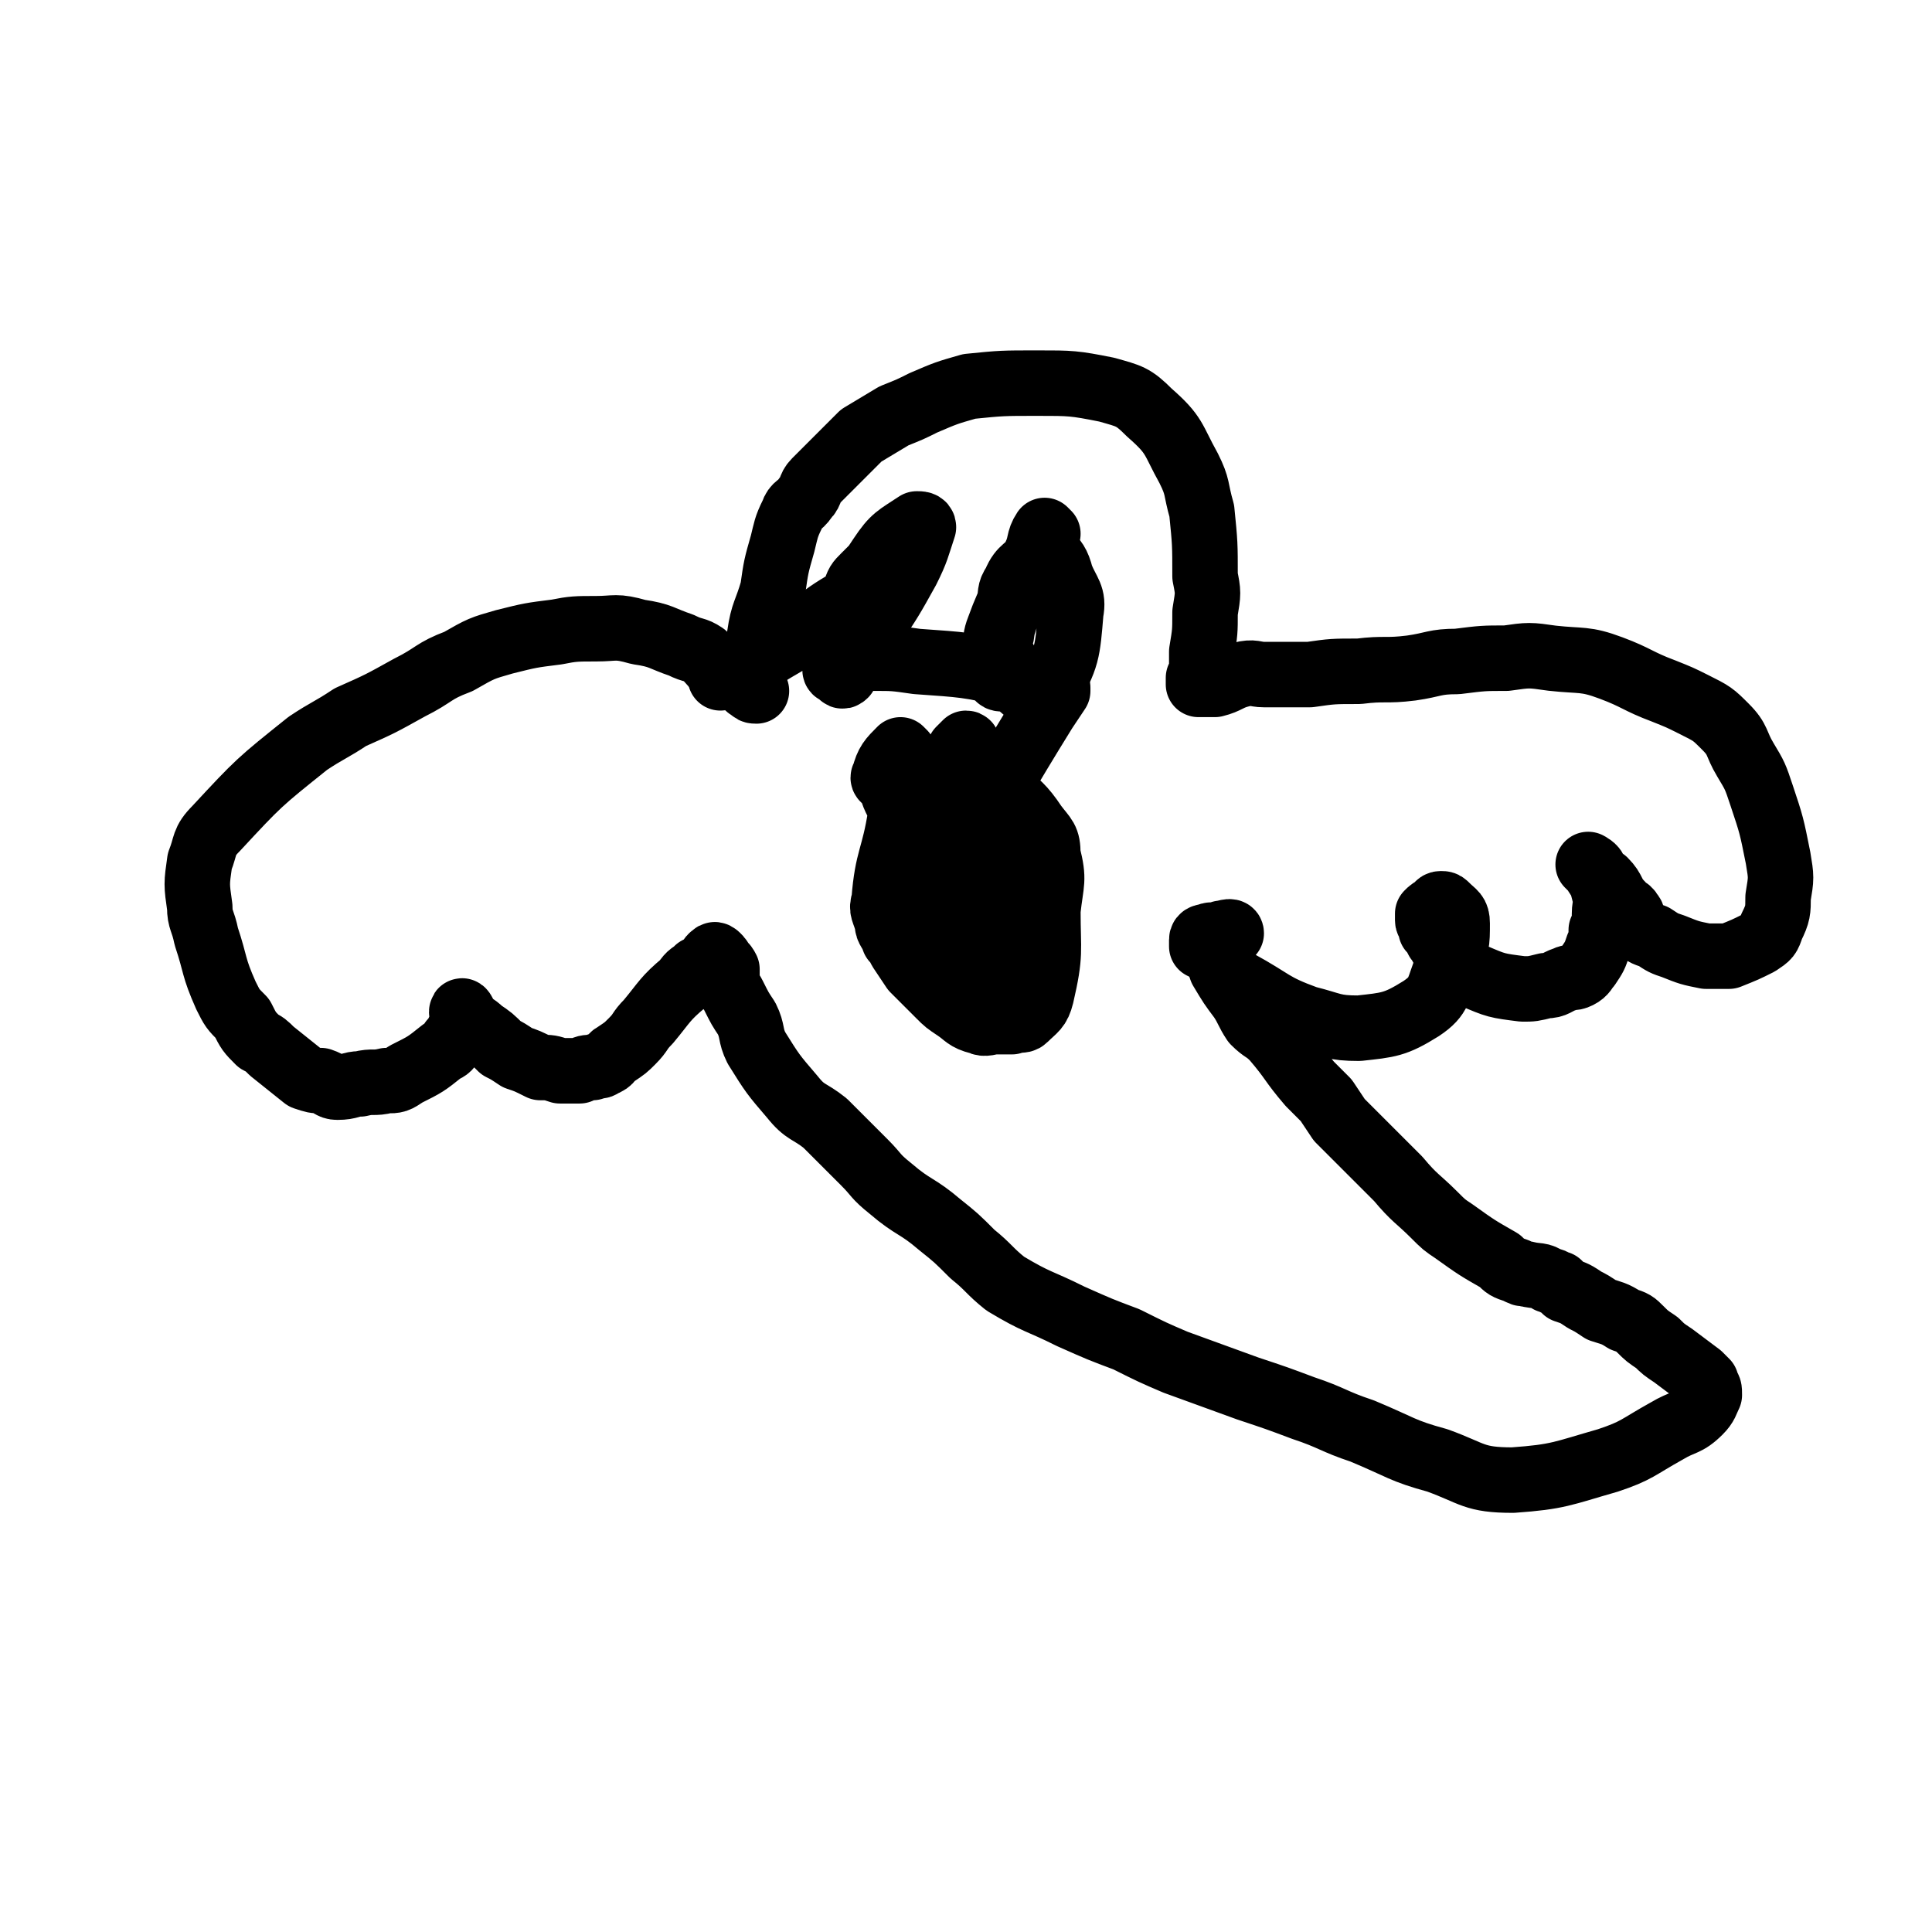 <svg viewBox='0 0 590 590' version='1.1' xmlns='http://www.w3.org/2000/svg' xmlns:xlink='http://www.w3.org/1999/xlink'><g fill='none' stroke='#000000' stroke-width='20' stroke-linecap='round' stroke-linejoin='round'><path d='M235,199c0,0 -1,0 -1,-1 -1,-2 -2,-2 -2,-4 1,-7 2,-7 4,-14 1,-7 1,-7 3,-14 1,-4 1,-5 3,-9 1,-3 2,-2 4,-5 2,-2 1,-3 3,-5 3,-3 3,-3 6,-6 4,-4 4,-4 8,-8 5,-3 5,-3 10,-6 5,-2 5,-2 9,-4 7,-3 7,-3 14,-5 10,-1 10,-1 21,-1 10,0 11,0 21,2 7,2 8,2 13,7 8,7 7,8 12,17 3,6 2,6 4,13 1,10 1,10 1,20 1,5 1,5 0,11 0,6 0,6 -1,12 0,3 0,3 0,5 0,2 0,2 -1,3 0,1 0,2 0,2 1,0 2,0 3,0 1,0 1,0 2,0 4,-1 4,-2 8,-3 4,-1 4,0 7,0 7,0 7,0 14,0 7,-1 7,-1 15,-1 8,-1 8,0 16,-1 7,-1 7,-2 14,-2 8,-1 8,-1 15,-1 7,-1 7,-1 14,0 9,1 10,0 18,3 8,3 8,4 16,7 5,2 5,2 9,4 6,3 6,3 10,7 4,4 3,5 6,10 3,5 3,5 5,11 3,9 3,9 5,19 1,6 1,6 0,12 0,4 0,5 -2,9 -1,3 -1,3 -4,5 -4,2 -4,2 -9,4 -3,0 -3,0 -7,0 -5,-1 -5,-1 -10,-3 -3,-1 -3,-1 -6,-3 -3,-1 -3,-1 -5,-3 -1,0 -1,-1 -1,-2 -1,-1 0,-1 -1,-2 -1,-2 -2,-1 -3,-3 -3,-3 -2,-4 -5,-7 -2,-1 -2,-1 -3,-3 -1,-1 -2,-2 -2,-2 0,0 2,1 2,2 2,3 2,3 3,7 1,3 0,3 0,6 0,3 0,3 -1,5 0,3 0,3 -1,5 -1,3 -1,3 -3,6 -1,1 -1,2 -3,3 -2,1 -2,0 -4,1 -3,1 -3,2 -6,2 -4,1 -4,1 -7,1 -8,-1 -8,-1 -15,-4 -5,-2 -5,-3 -9,-8 -1,-1 -1,-2 -2,-3 -1,-2 -1,-2 -2,-3 0,-2 -1,-2 -1,-3 0,-1 0,-1 0,-2 1,-1 1,-1 3,-2 0,0 0,-1 1,-1 1,0 1,0 2,1 2,2 3,2 3,5 0,6 0,7 -3,13 -3,7 -2,9 -8,13 -8,5 -10,5 -19,6 -8,0 -8,-1 -16,-3 -11,-4 -10,-5 -21,-11 -2,-1 -3,-1 -4,-4 -2,-3 -1,-4 -1,-7 0,-1 0,-1 0,-2 0,-1 0,-1 0,-2 1,0 3,-1 3,0 0,0 -1,0 -3,1 -1,0 -1,0 -2,0 -1,0 -1,-1 -2,0 -1,0 -2,0 -2,1 0,1 0,1 0,2 2,1 2,0 3,2 2,2 2,2 3,5 3,5 3,5 6,9 2,3 2,4 4,7 3,3 3,2 6,5 6,7 5,7 11,14 2,2 2,2 5,5 2,3 2,3 4,6 6,6 6,6 12,12 3,3 3,3 6,6 5,6 6,6 11,11 3,3 3,3 6,5 7,5 7,5 14,9 2,2 2,2 5,3 2,1 2,1 3,1 4,1 4,0 7,2 2,0 1,1 3,1 1,1 1,1 2,2 3,1 3,1 6,3 2,1 2,1 5,3 3,1 4,1 7,3 3,1 3,1 5,3 2,2 2,2 5,4 2,2 2,2 5,4 4,3 4,3 8,6 1,1 1,1 2,2 0,0 0,0 0,1 1,1 1,1 1,3 -1,2 -1,3 -3,5 -4,4 -5,3 -10,6 -9,5 -9,6 -18,9 -14,4 -15,5 -29,6 -12,0 -12,-2 -23,-6 -11,-3 -11,-4 -23,-9 -9,-3 -9,-4 -18,-7 -8,-3 -8,-3 -17,-6 -11,-4 -11,-4 -22,-8 -7,-3 -7,-3 -15,-7 -8,-3 -8,-3 -17,-7 -10,-5 -10,-4 -20,-10 -5,-4 -5,-5 -10,-9 -5,-5 -5,-5 -10,-9 -7,-6 -8,-5 -15,-11 -5,-4 -4,-4 -8,-8 -6,-6 -6,-6 -12,-12 -5,-4 -6,-3 -10,-8 -6,-7 -6,-7 -11,-15 -2,-4 -1,-5 -3,-9 -2,-3 -2,-3 -4,-7 -1,-2 -1,-1 -2,-4 0,-2 0,-2 0,-4 -1,-2 -1,-1 -2,-2 0,-1 0,-1 -1,-2 0,0 -1,-1 -1,0 -1,0 -1,1 -2,2 -1,1 -1,1 -3,2 -2,2 -2,1 -4,4 -6,5 -6,6 -11,12 -3,3 -2,3 -5,6 -2,2 -2,2 -5,4 -2,1 -1,2 -4,3 -1,1 -1,0 -3,1 -2,0 -2,0 -4,1 -3,0 -3,0 -6,0 -3,-1 -3,-1 -6,-1 -4,-2 -4,-2 -7,-3 -3,-2 -3,-2 -5,-3 -3,-3 -3,-3 -6,-5 -2,-2 -3,-2 -4,-3 -1,-2 -2,-3 -2,-3 0,-1 1,1 1,2 0,2 -1,2 -2,4 0,2 0,2 -2,3 -1,2 -1,2 -3,3 -5,4 -5,4 -11,7 -3,2 -3,2 -6,2 -4,1 -4,0 -8,1 -3,0 -3,1 -7,1 -2,0 -2,-1 -5,-2 -2,0 -2,0 -5,-1 -5,-4 -5,-4 -10,-8 -2,-2 -2,-2 -4,-3 -3,-3 -3,-3 -5,-7 -3,-3 -3,-3 -5,-7 -4,-9 -3,-9 -6,-18 -1,-5 -2,-5 -2,-9 -1,-7 -1,-7 0,-14 2,-5 1,-6 5,-10 13,-14 13,-14 28,-26 6,-4 7,-4 13,-8 9,-4 9,-4 18,-9 8,-4 7,-5 15,-8 7,-4 7,-4 14,-6 8,-2 8,-2 16,-3 5,-1 6,-1 12,-1 6,0 6,-1 13,1 7,1 7,2 13,4 4,2 4,1 7,3 3,3 3,4 7,6 2,2 3,1 5,2 2,1 1,2 2,2 1,1 1,1 2,1 '/><path d='M279,169c0,0 0,0 -1,-1 -1,0 -1,0 -2,0 -2,-1 -2,-1 -4,0 -2,1 -1,2 -3,3 -3,3 -3,3 -5,5 -2,2 -2,2 -3,5 -2,3 -2,3 -2,7 -1,3 -1,4 0,6 1,1 1,2 2,2 2,-1 3,-2 5,-4 6,-9 6,-9 11,-18 3,-6 3,-7 5,-13 0,-1 -1,-1 -2,-1 -6,4 -7,4 -11,10 -6,9 -6,9 -10,19 -3,7 -3,7 -4,15 0,1 0,1 1,1 1,1 1,2 2,1 5,-8 6,-9 9,-18 0,-3 0,-3 -1,-5 -1,-2 -1,-3 -2,-2 -14,7 -13,9 -27,17 -8,5 -9,4 -17,9 '/><path d='M320,163c0,0 -1,-1 -1,-1 -2,3 -1,4 -3,8 -2,4 -4,3 -6,8 -2,3 -1,3 -2,7 -1,4 -1,4 -2,7 0,3 -1,3 -1,5 1,3 1,3 2,5 3,5 3,7 8,10 2,1 4,1 5,-1 6,-10 6,-12 7,-24 1,-5 -1,-6 -3,-11 -1,-4 -2,-5 -4,-7 -1,-1 -2,0 -3,2 -7,10 -8,10 -12,21 -2,5 0,6 0,11 0,2 0,4 0,4 1,1 4,-1 3,-1 -12,-3 -14,-3 -28,-4 -7,-1 -7,-1 -13,-1 '/><path d='M276,230c0,0 -1,-1 -1,-1 -3,3 -4,4 -5,8 -1,1 1,1 2,3 1,3 1,3 2,5 1,2 1,2 1,4 -2,13 -4,13 -5,26 -1,3 0,3 1,7 0,2 1,2 2,5 1,1 1,1 2,3 2,3 2,3 4,6 4,4 4,4 8,8 2,2 2,2 5,4 3,2 3,3 7,4 2,1 3,0 5,0 3,0 3,0 5,0 2,-1 3,0 4,-1 3,-3 4,-3 5,-7 3,-13 2,-13 2,-26 1,-9 2,-9 0,-17 0,-5 -1,-5 -4,-9 -4,-6 -5,-6 -10,-11 -1,-2 -1,-2 -2,-3 -3,-3 -3,-4 -6,-7 -1,-1 -1,-1 -2,-2 -1,-1 0,-2 -1,-2 0,0 -1,1 -2,2 -4,12 -6,13 -7,26 -1,11 1,12 4,22 3,11 6,20 10,21 2,1 3,-9 4,-17 0,-13 1,-14 -3,-27 -2,-9 -4,-9 -9,-16 -1,-1 -2,-1 -2,-1 -2,9 -3,10 -2,20 1,13 3,13 6,26 1,3 1,6 2,5 2,-3 4,-6 3,-12 0,-11 -1,-12 -5,-22 -1,-4 -4,-6 -6,-6 -1,0 1,2 1,5 2,17 1,17 3,34 0,2 2,6 2,5 2,-8 2,-12 2,-23 0,-5 0,-5 -2,-10 0,-3 -1,-3 -2,-6 0,-1 -1,-2 -1,-2 1,1 1,2 2,3 0,1 -1,1 0,2 0,1 0,3 1,2 12,-19 12,-20 25,-41 2,-3 2,-3 4,-6 0,-1 0,-1 0,-1 '/></g>
</svg>